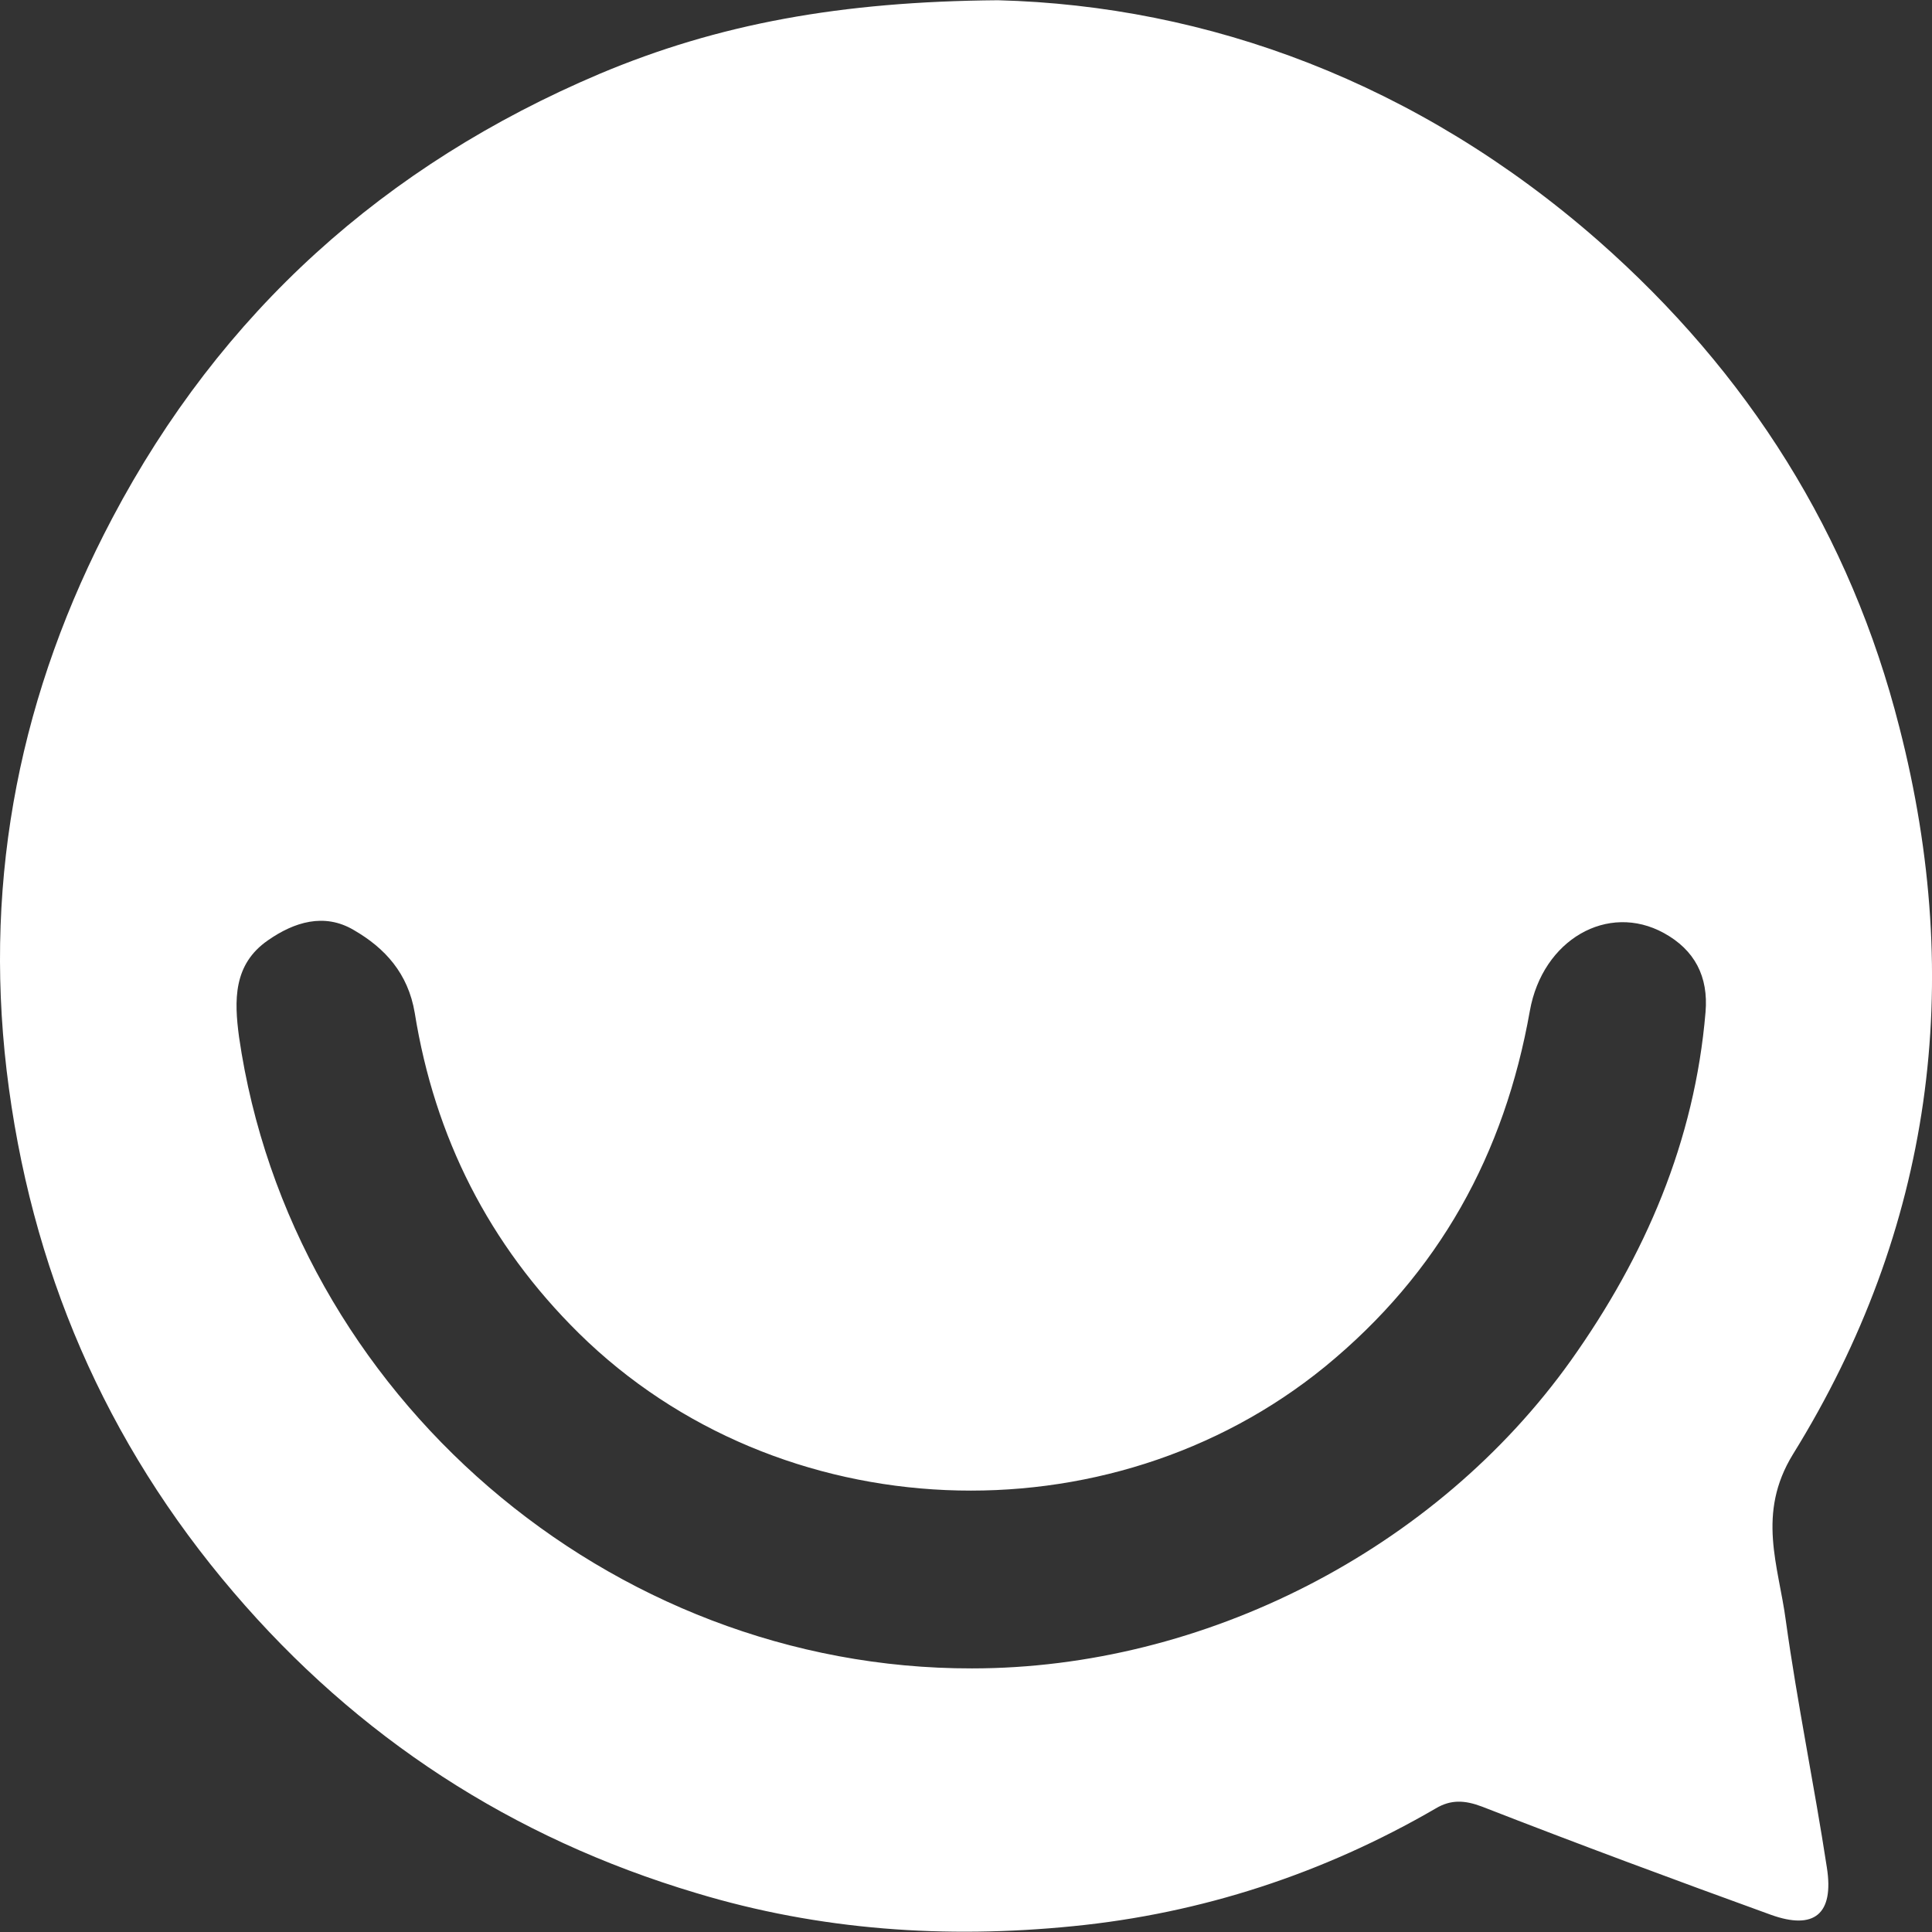 <svg width="32" height="32" viewBox="0 0 32 32" fill="none" xmlns="http://www.w3.org/2000/svg">
<rect x="0" y="0" width="32" height="32" fill="#333333" stroke="none"/>
<path d="M16.529 0.004C19.999 0.094 23.479 1.364 26.469 3.984C28.959 6.174 30.649 8.854 31.459 12.044C32.549 16.284 32.009 20.354 29.699 24.084C29.089 25.074 29.459 25.934 29.579 26.844C29.769 28.214 30.049 29.564 30.259 30.934C30.379 31.704 30.049 31.974 29.329 31.714C27.729 31.134 26.139 30.544 24.549 29.924C24.259 29.814 24.029 29.804 23.779 29.954C21.919 31.034 19.899 31.694 17.769 31.904C15.669 32.114 13.579 31.974 11.529 31.354C8.479 30.444 5.919 28.774 3.869 26.374C1.749 23.894 0.499 21.004 0.109 17.724C-0.271 14.484 0.349 11.444 1.859 8.584C3.659 5.174 6.369 2.734 9.929 1.224C11.899 0.394 13.929 0.024 16.529 0.004ZM16.099 27.634C19.939 27.634 23.779 25.674 26.019 22.534C27.249 20.804 28.069 18.904 28.249 16.764C28.299 16.174 28.069 15.734 27.559 15.454C26.629 14.944 25.549 15.564 25.339 16.744C24.919 19.114 23.839 21.084 21.949 22.634C18.359 25.564 12.899 25.344 9.589 22.084C8.099 20.614 7.199 18.834 6.869 16.774C6.759 16.124 6.379 15.704 5.859 15.404C5.369 15.114 4.869 15.274 4.439 15.574C3.859 15.974 3.879 16.574 3.959 17.174C4.819 23.104 10.089 27.644 16.099 27.634Z" fill="white"/>
</svg>
